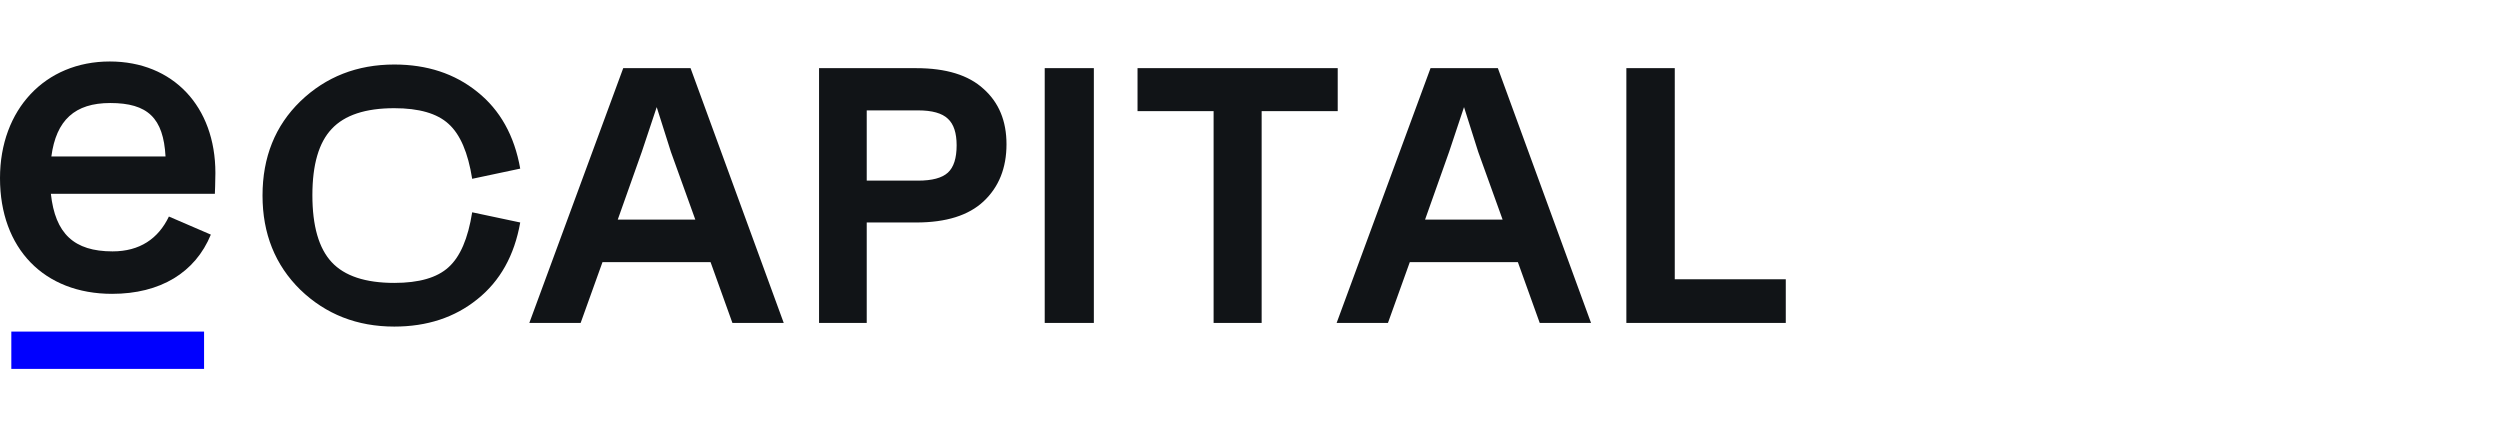<svg class="c-logo" xmlns="http://www.w3.org/2000/svg" viewBox="0 -47.30 1923.18 331.07" xml:space="preserve"> <path d="m84.44 0c-49.72 0-84.44 36.9-84.44 89.74 0 54.08 33.83 89 86.2 89 37.1 0 64-16.34 76-45.56l-32.26-13.91c-8.15 17-22.37 26.81-43.36 26.81-29.67 0-44.12-13.66-47.44-44.28h126.15s0.41-9.66 0.41-16c0-51.3-32.66-85.8-81.26-85.8zm-44.93 73.06c3.72-28 18.13-41.11 45.28-41.11 28.9 0 40.92 11.55 42.55 41.11z" fill="#111417"/> <path d="m8.71 207.78h148.27v28.7h-148.27z" fill="#00f"/> <path d="m303.31 170.33q28.56 0 41.72-12.04 13.44-12.04 18.2-42.28l36.96 7.84q-6.72 38.08-33.04 59.08-26.04 21-63.84 21-42.84 0-72.24-28.28-29.12-28.56-29.12-72.52 0-44.24 29.12-72.52 29.4-28.28 72.24-28.28 37.8 0 63.84 21 26.32 21 33.04 59.08l-36.96 7.84q-4.76-30.24-18.2-42.28-13.16-12.04-41.72-12.04-33.32 0-48.16 15.96-14.84 15.68-14.84 50.96 0 35.56 14.84 51.52t48.16 15.96zm260.12 30.8-16.8-46.76h-83.16l-16.8 46.76h-39.48l72.24-196h51.8l71.68 196zm-88.2-79.52h59.64l-18.76-52.08-10.92-34.44-11.48 34.44zm229.6-116.48q34.44 0 51.8 15.96 17.64 15.68 17.64 42.56 0 27.44-17.64 43.96-17.36 16.24-51.8 16.24h-38.08v77.28h-36.68v-196zm1.4 86.52q16.24 0 22.96-6.16t6.72-21q0-14.28-6.72-20.44-6.72-6.44-22.96-6.44h-39.48v54.04zm97.44 109.48v-196h37.8v196zm225.4-196v33.04h-58.52v162.96h-36.96v-162.96h-58.52v-33.04zm155.4 196-16.8-46.76h-83.16l-16.8 46.76h-39.48l72.24-196h51.8l71.68 196zm-88.2-79.52h59.64l-18.76-52.08-10.92-34.44-11.48 34.44zm192.08 45.92h85.4v33.6h-122.64v-196h37.24z" fill="#111417"/> </svg>